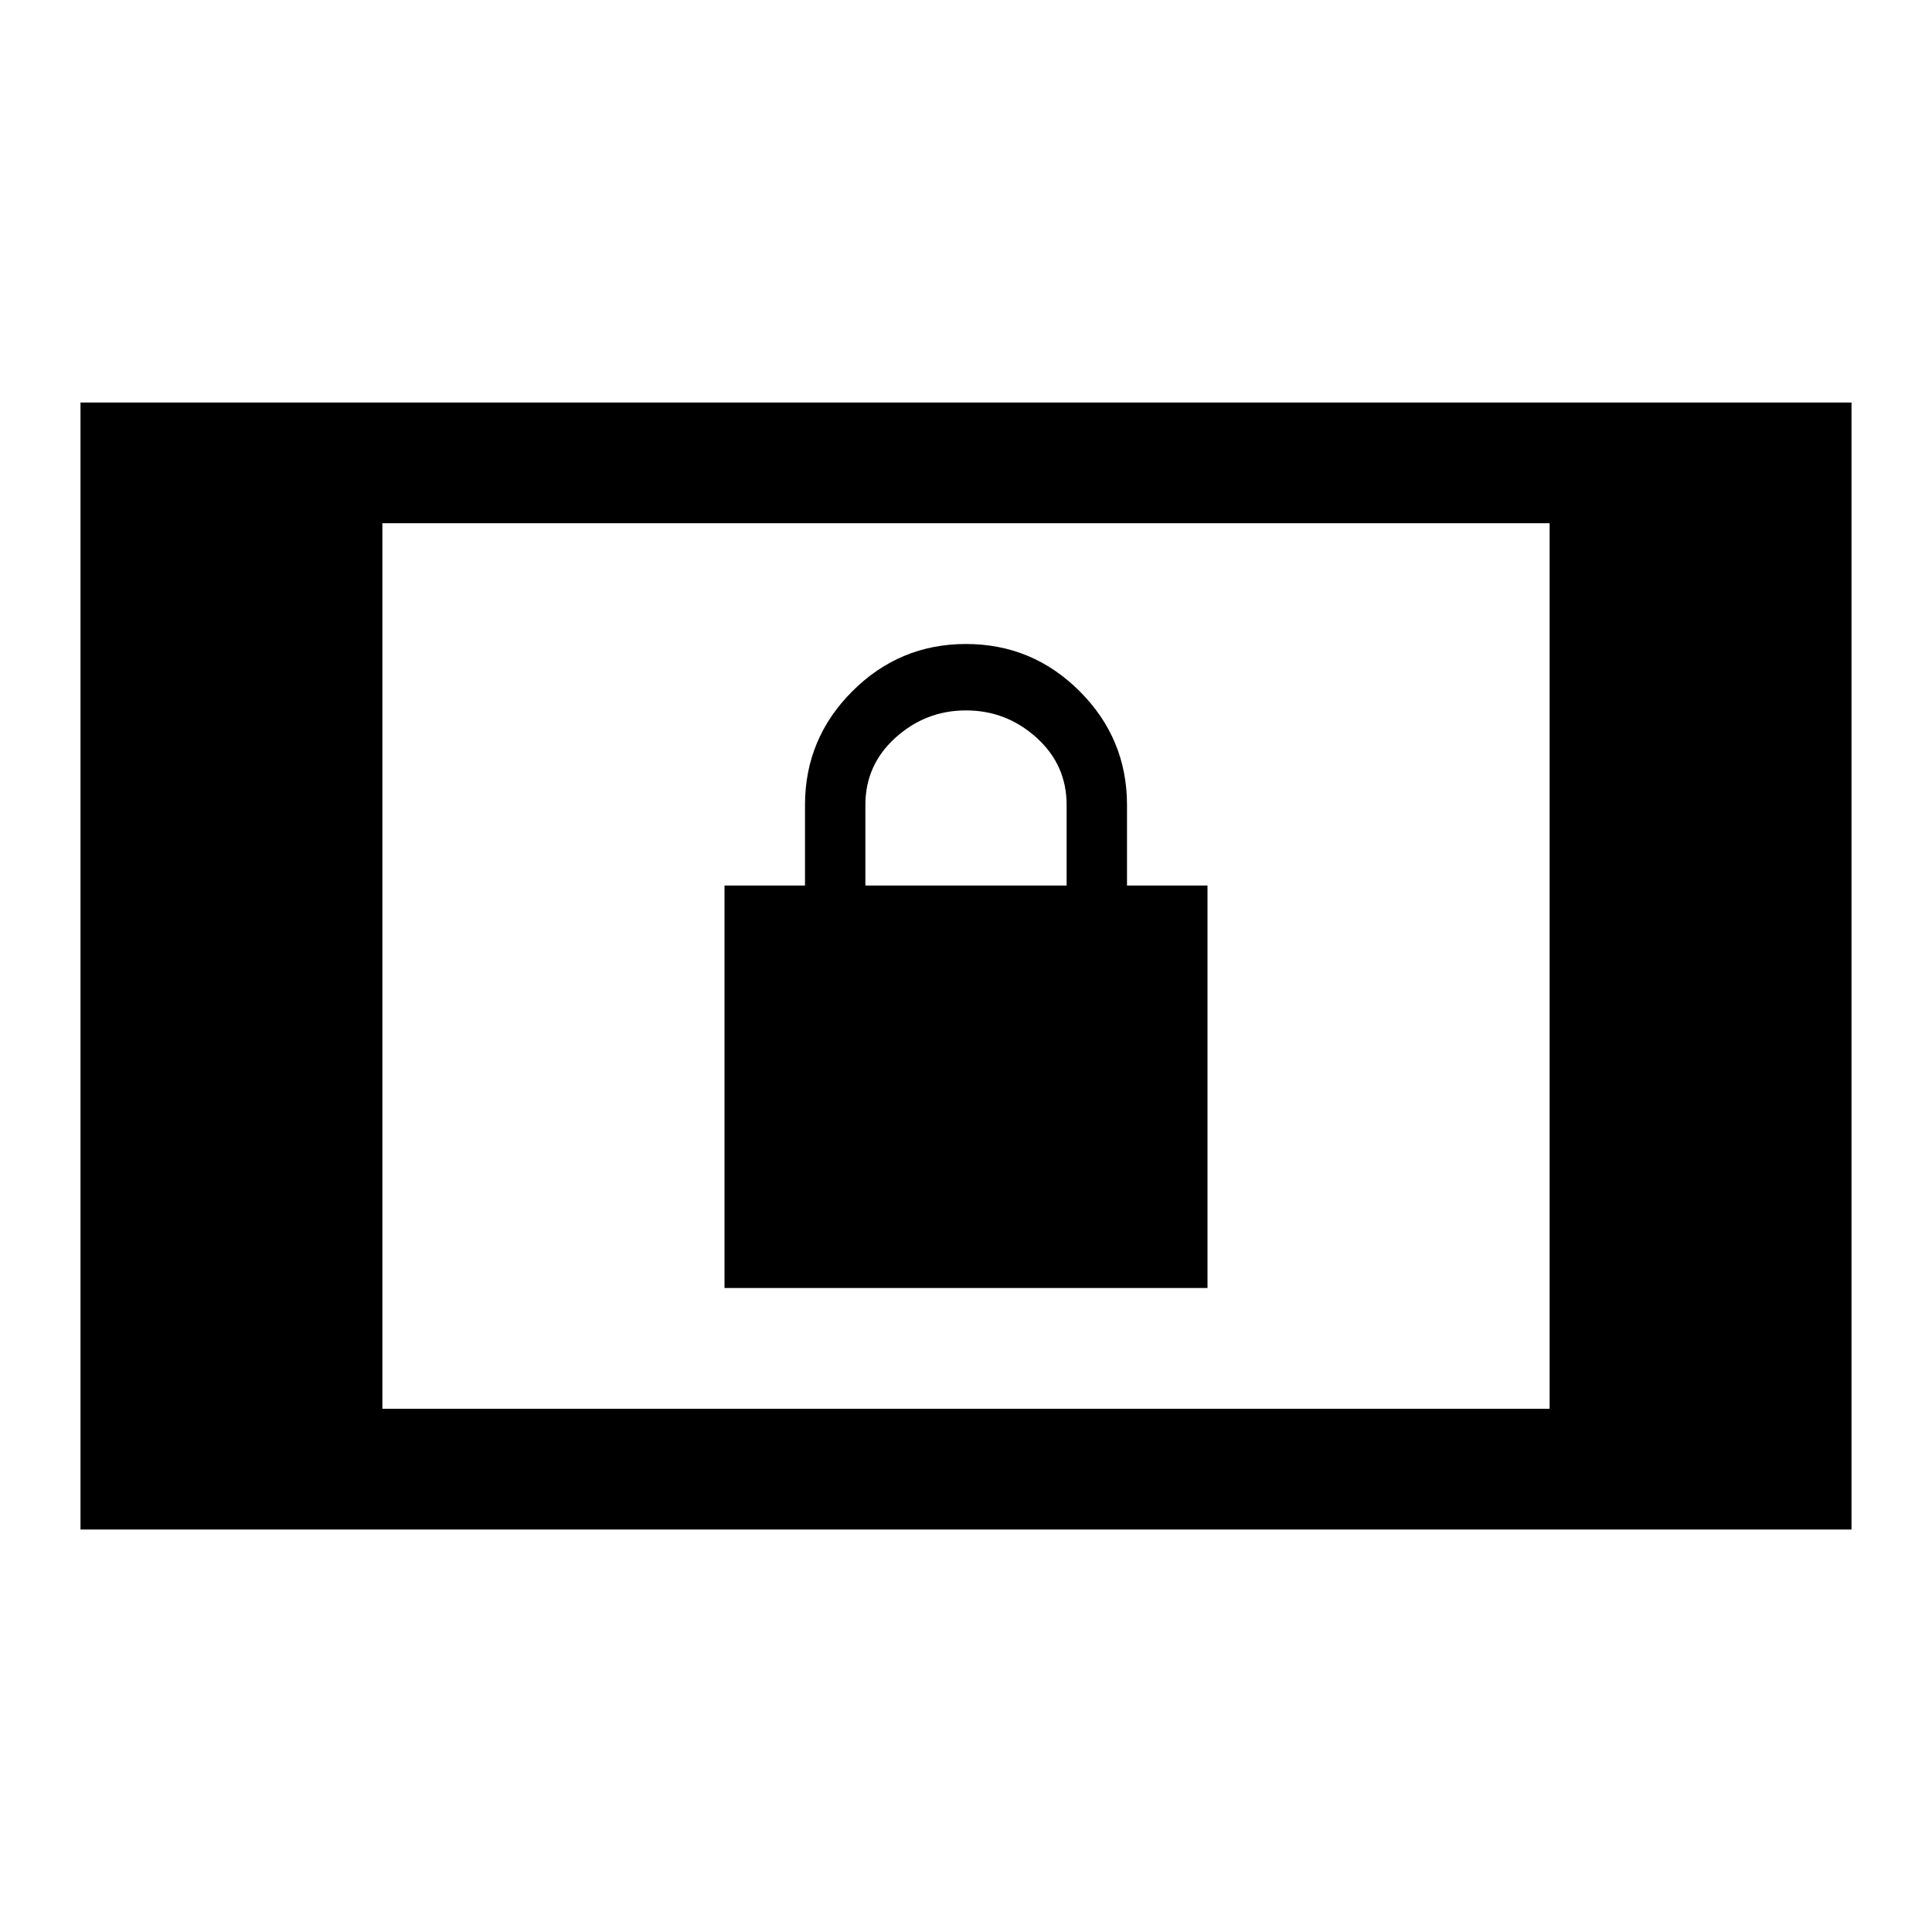<svg xmlns="http://www.w3.org/2000/svg" width="48" height="48" viewBox="0 -960 960 960"><path d="M40-200v-560h880v560H40Zm150-60h580v-440H190v440Zm170-60v-200h40v-40q0-33 23.5-56.5T480-640q33 0 56.5 23.5T560-560v40h40v200H360Zm70-200h100v-40q0-20-15-33.5T480-607q-20 0-35 13.513-15 13.512-15 33.487v40Z"/></svg>